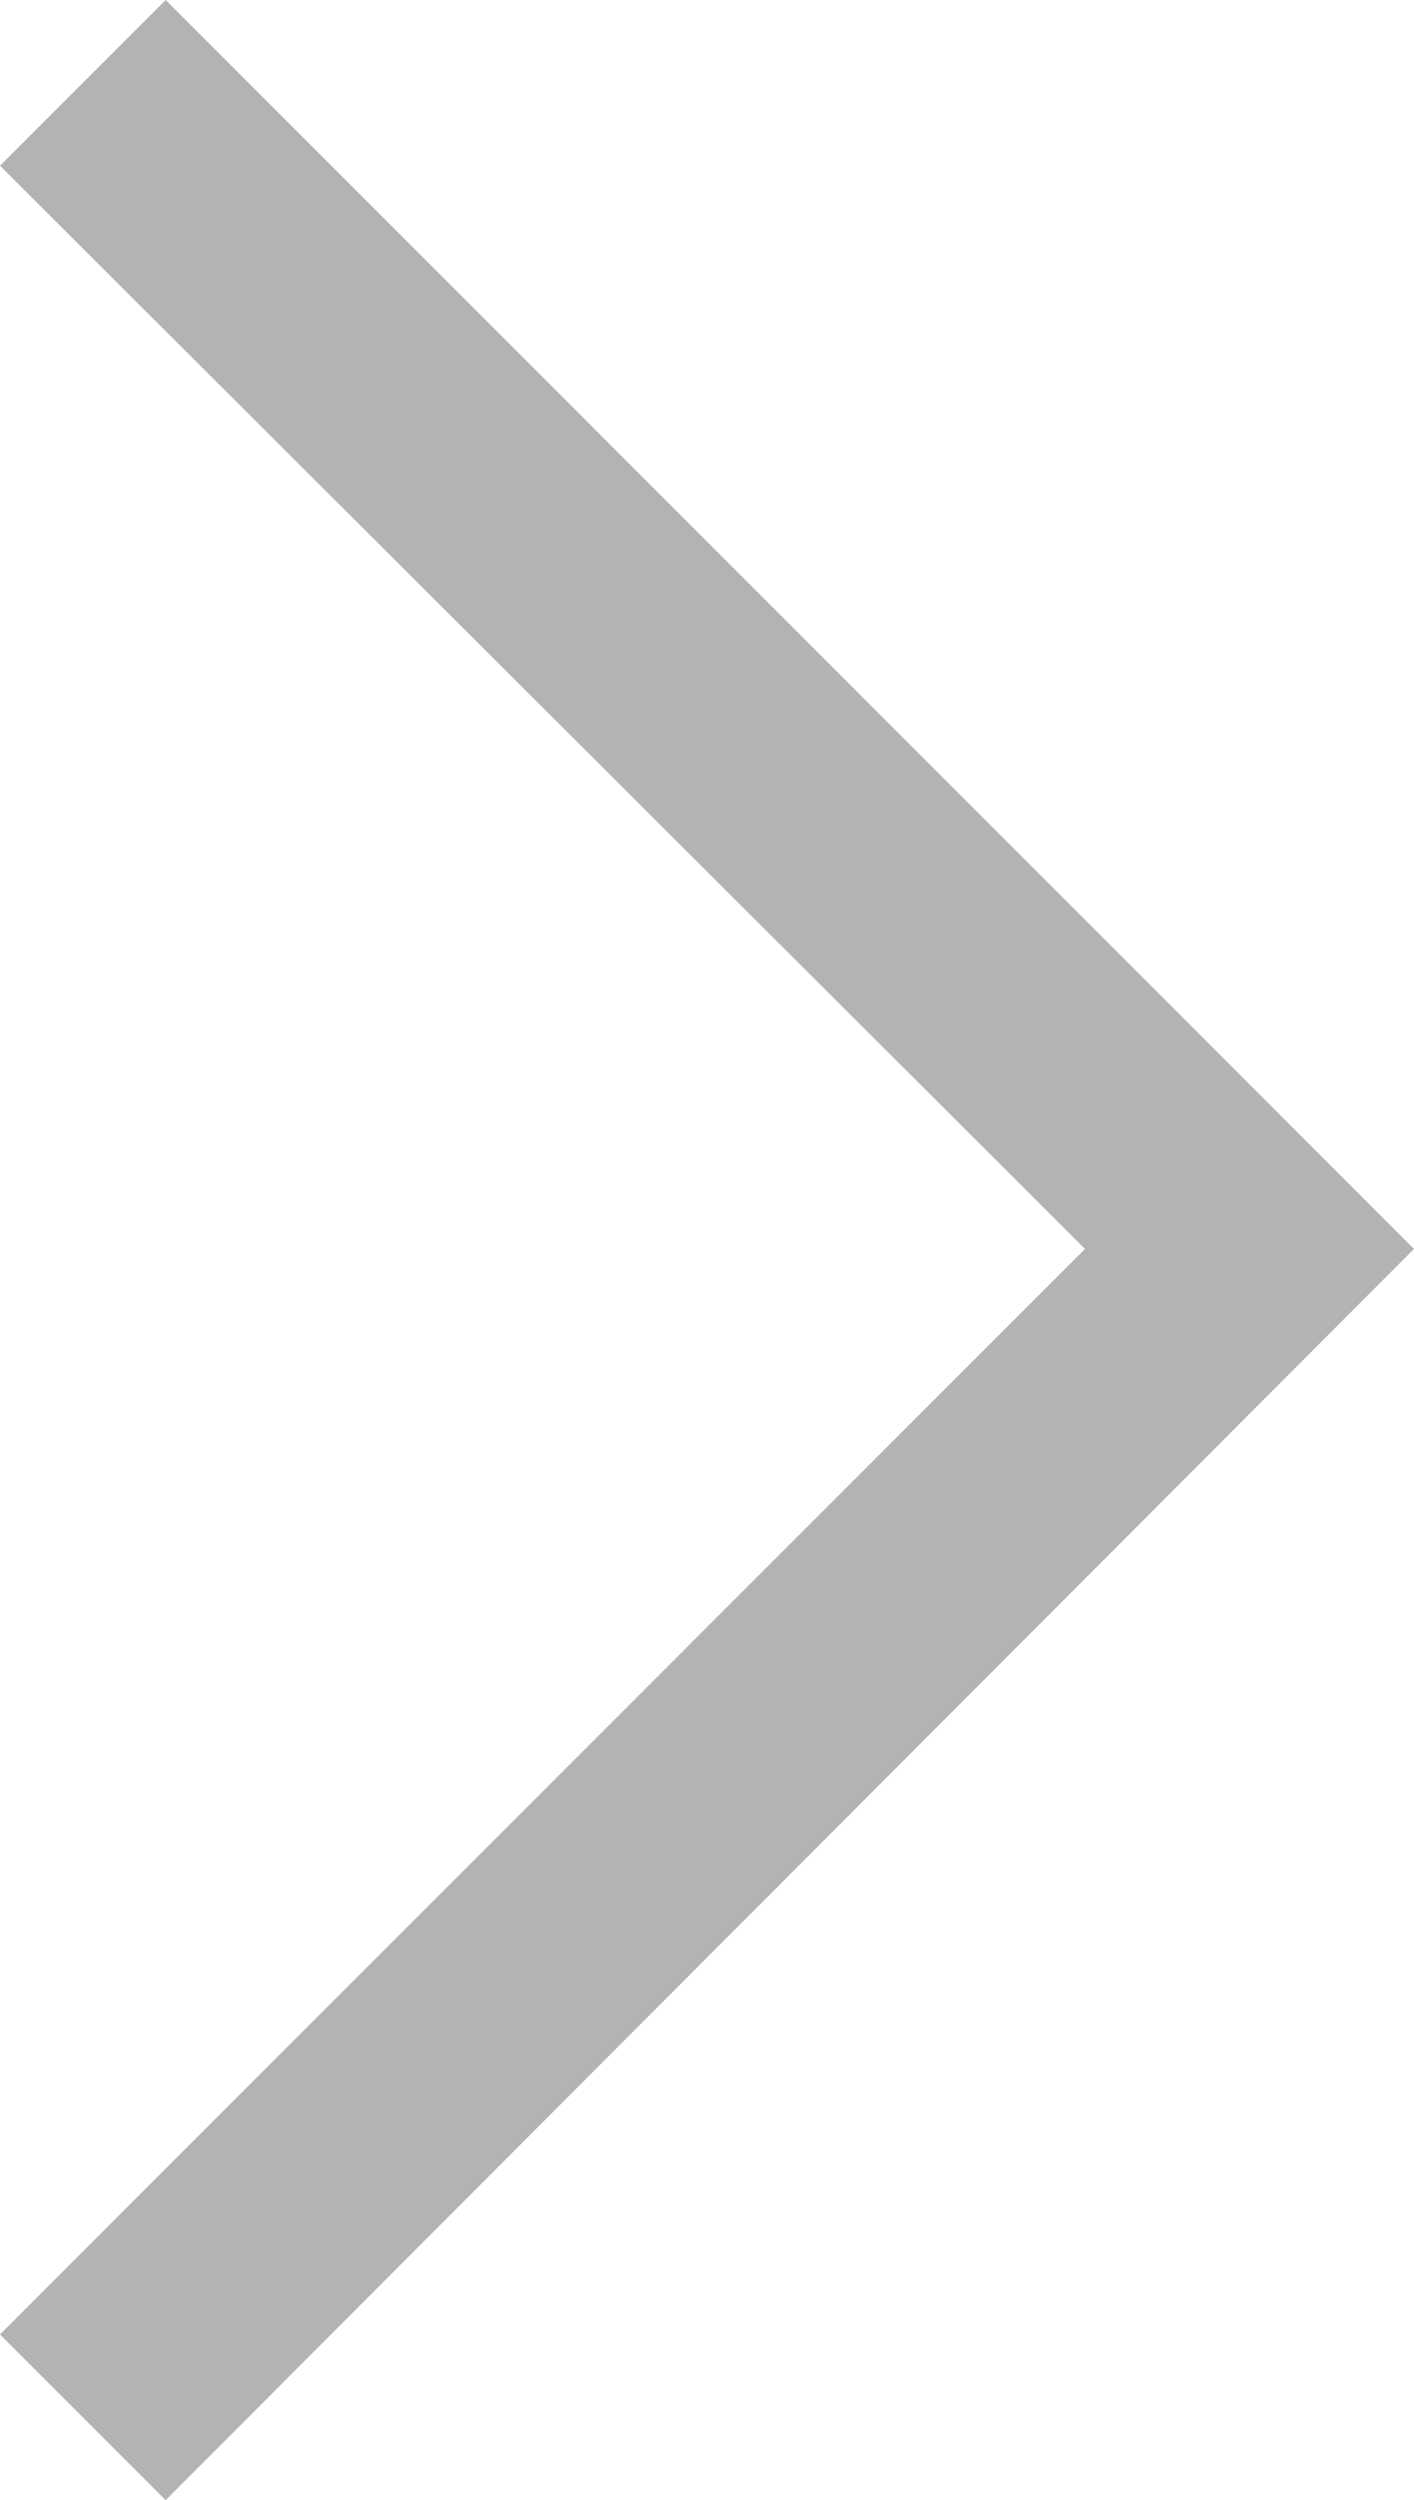<svg xmlns="http://www.w3.org/2000/svg" width="6.06" height="10.71" viewBox="0 0 6.06 10.71"><g id="レイヤー_2" data-name="レイヤー 2"><path fill="#b3b3b3" d="M.71 10.71l5.35-5.36L.71 0 0 .71l4.65 4.64L0 10l.71.71z" id="内容"/></g></svg>